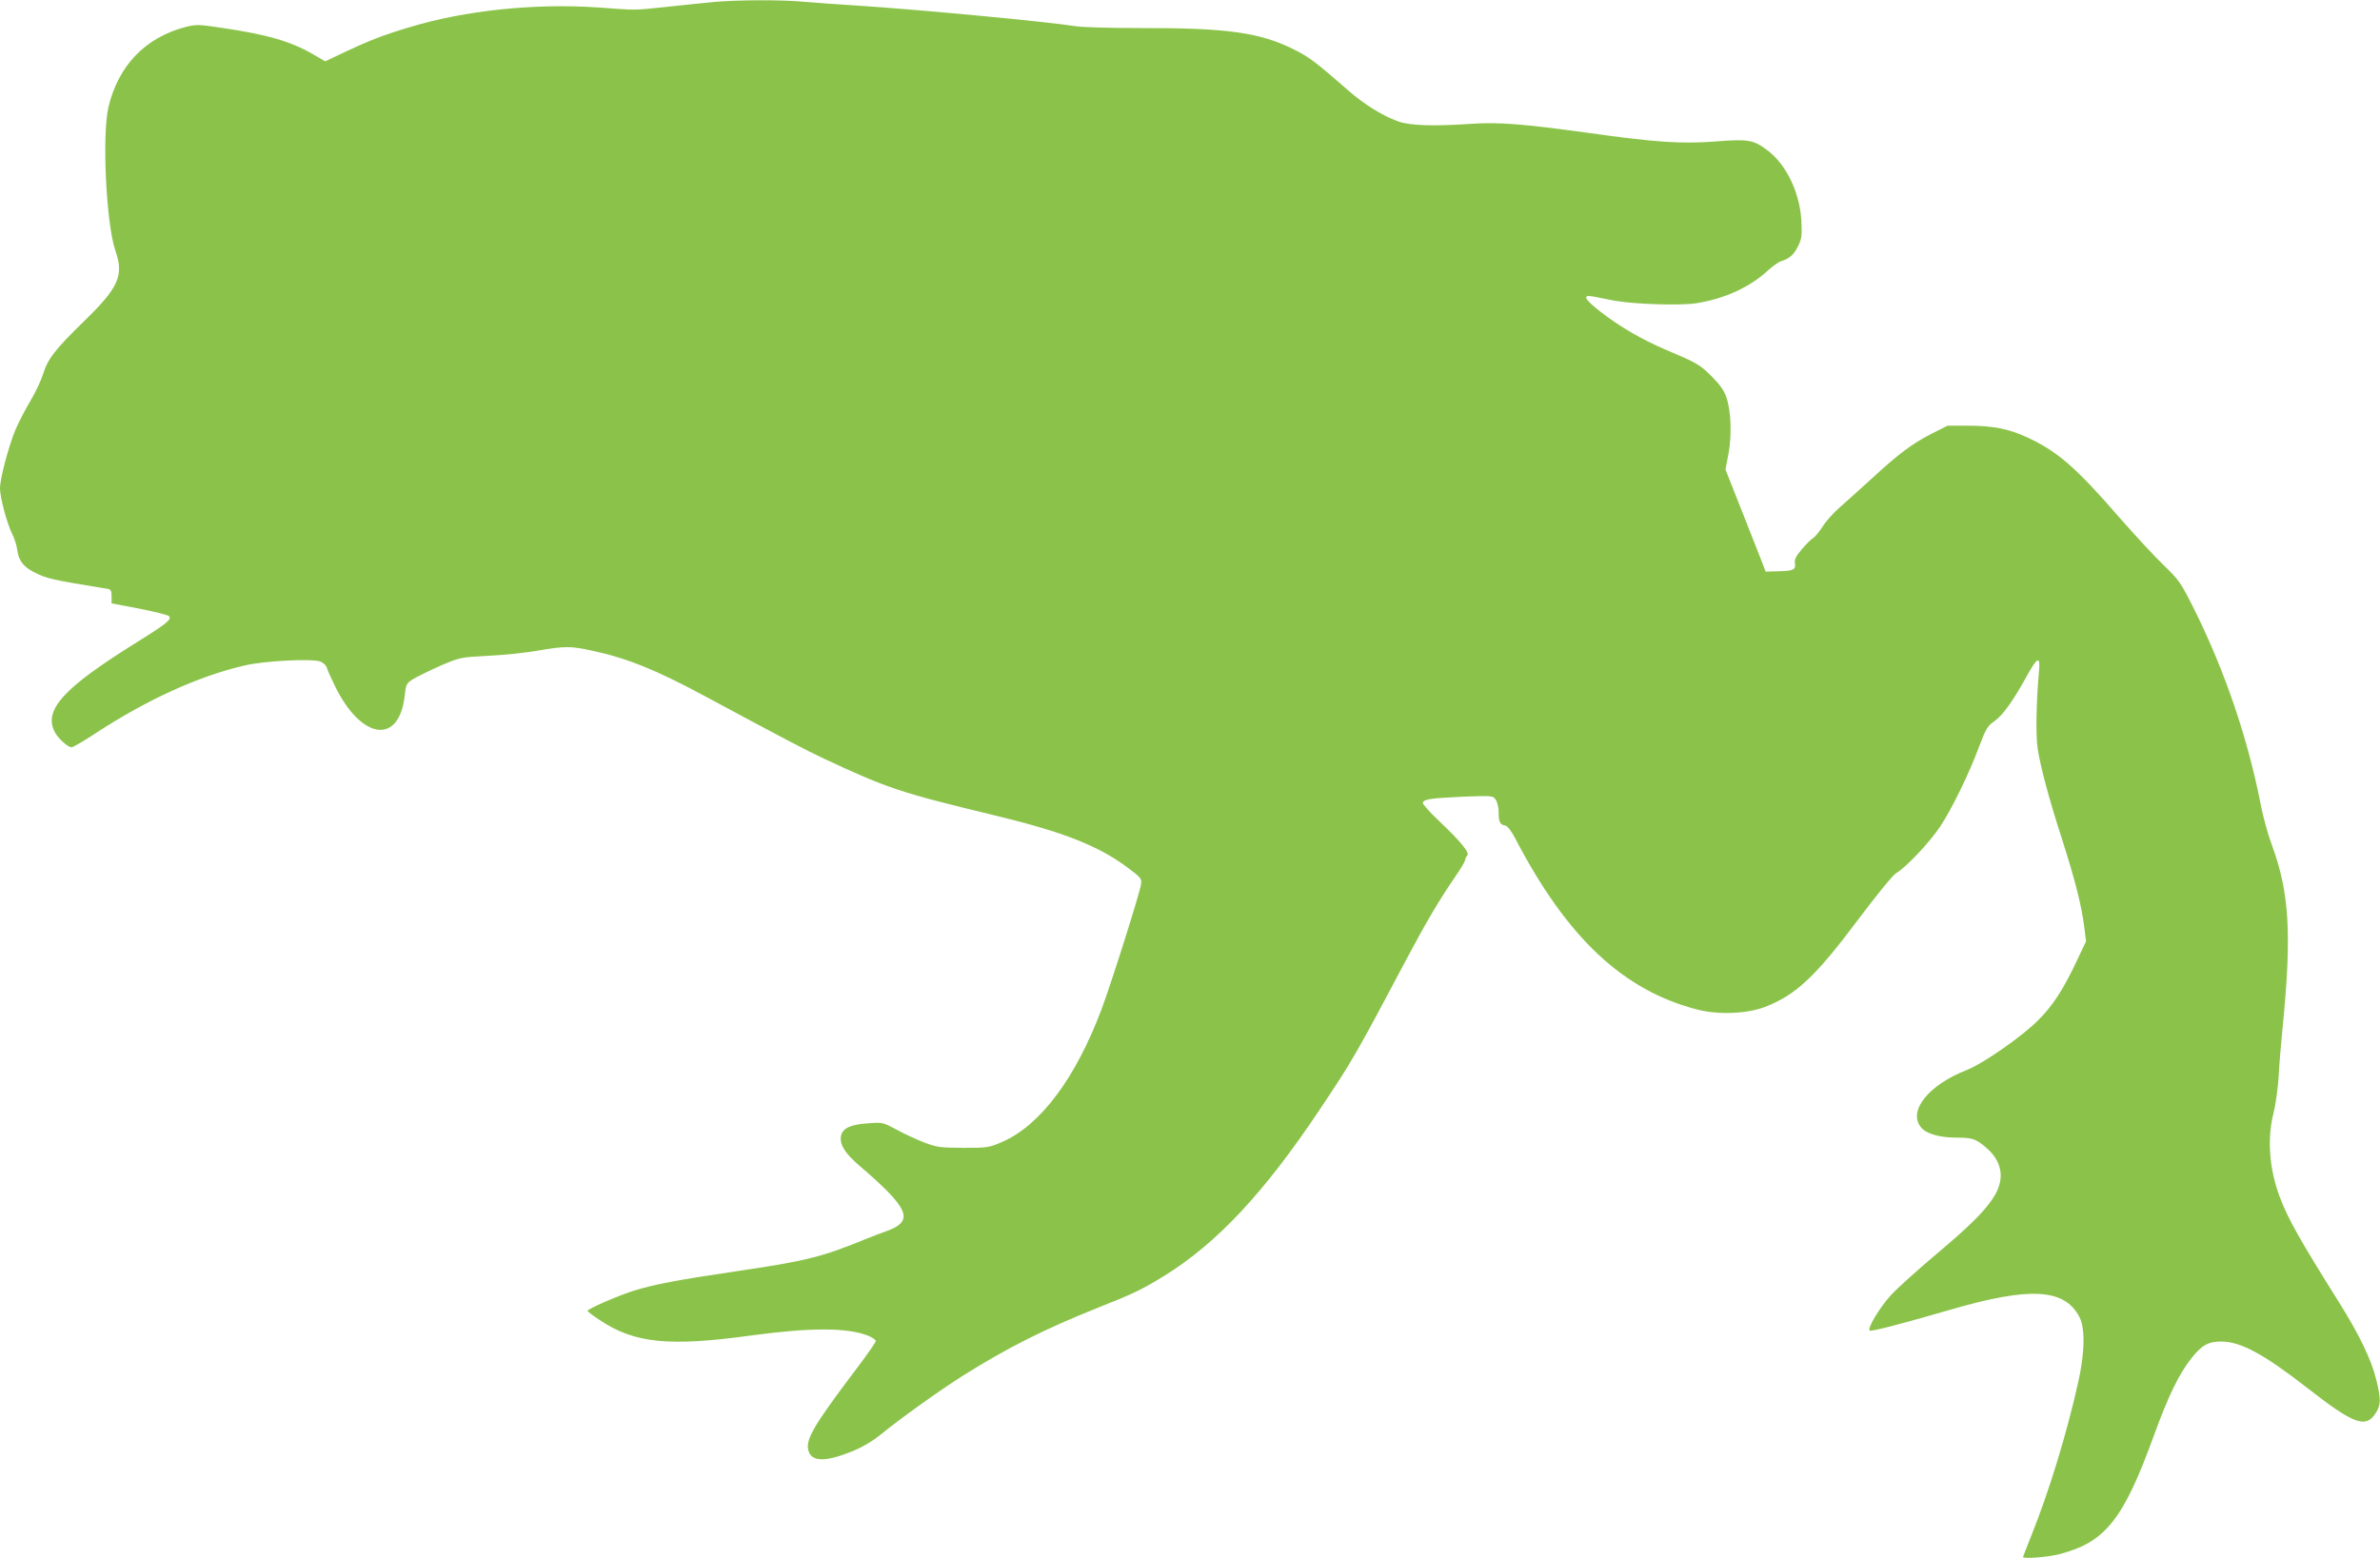 <?xml version="1.0" standalone="no"?>
<!DOCTYPE svg PUBLIC "-//W3C//DTD SVG 20010904//EN"
 "http://www.w3.org/TR/2001/REC-SVG-20010904/DTD/svg10.dtd">
<svg version="1.0" xmlns="http://www.w3.org/2000/svg"
 width="1280pt" height="838pt" viewBox="0 0 1280 838"
 preserveAspectRatio="xMidYMid meet">
<g transform="translate(0,838) scale(0.1,-0.1)"
fill="#8bc34a" stroke="none">
<path d="M3835 8369 c-49 -5 -162 -16 -250 -26 -188 -19 -147 -19 -370 -3
-342 23 -715 -16 -1011 -106 -145 -43 -218 -72 -352 -135 l-103 -49 -67 39
c-120 69 -243 105 -488 141 -126 19 -138 19 -196 5 -217 -57 -362 -208 -415
-432 -35 -153 -12 -627 38 -773 46 -132 17 -197 -166 -375 -159 -155 -198
-205 -224 -289 -11 -34 -40 -97 -66 -140 -26 -43 -63 -114 -82 -158 -37 -90
-83 -262 -83 -315 0 -49 37 -187 64 -242 13 -25 26 -66 29 -90 7 -56 32 -89
88 -118 70 -36 92 -41 387 -89 29 -4 32 -8 32 -42 l0 -38 148 -28 c81 -16 153
-34 160 -40 18 -18 -8 -39 -188 -151 -382 -239 -487 -356 -425 -474 17 -33 70
-81 90 -81 8 0 65 33 127 74 278 182 558 310 808 367 104 24 361 37 403 20 16
-6 32 -21 35 -34 3 -12 25 -60 48 -107 143 -284 343 -305 371 -39 6 56 9 63
42 84 20 13 86 45 146 72 110 47 110 47 260 55 83 4 203 16 268 28 148 25 174
25 294 -1 186 -40 340 -102 602 -243 452 -243 536 -287 646 -339 341 -159 403
-180 925 -306 359 -87 549 -162 704 -278 71 -53 77 -60 73 -88 -6 -47 -161
-537 -213 -675 -139 -370 -329 -624 -534 -713 -72 -31 -80 -32 -210 -32 -124
1 -141 3 -210 29 -41 16 -108 47 -148 69 -73 39 -75 40 -153 34 -99 -6 -143
-29 -147 -75 -4 -44 24 -87 100 -153 273 -234 298 -299 140 -354 -26 -9 -69
-26 -97 -37 -246 -101 -325 -121 -713 -178 -311 -46 -435 -70 -542 -103 -85
-27 -250 -98 -250 -109 0 -3 30 -27 68 -51 184 -123 371 -142 807 -82 324 44
522 44 635 -1 22 -9 40 -22 40 -28 0 -7 -46 -73 -102 -147 -241 -319 -282
-390 -257 -452 21 -51 96 -50 231 5 59 24 111 55 160 95 103 84 310 232 436
312 239 150 441 252 727 366 197 78 237 98 359 173 281 174 536 447 833 892
176 263 192 290 477 828 96 181 170 306 252 425 30 43 54 84 54 91 0 7 5 17
11 23 15 15 -33 74 -152 187 -50 47 -89 91 -87 98 7 19 43 24 215 32 160 6
162 6 177 -16 9 -12 16 -43 16 -68 0 -52 7 -66 35 -71 13 -3 32 -28 54 -69
279 -536 582 -820 983 -922 113 -28 263 -22 360 15 166 64 271 162 503 472
102 136 185 237 203 248 52 30 179 164 237 251 63 96 155 283 211 435 35 92
44 106 81 132 44 30 102 112 174 243 57 104 73 109 65 25 -15 -166 -18 -345
-7 -418 17 -104 60 -266 132 -489 69 -216 104 -354 118 -466 l10 -80 -45 -95
c-75 -161 -133 -251 -214 -331 -87 -87 -295 -232 -382 -266 -205 -80 -317
-219 -248 -307 28 -36 100 -57 192 -57 82 0 103 -6 153 -48 90 -73 109 -165
55 -259 -45 -78 -128 -162 -320 -323 -96 -81 -204 -178 -239 -216 -60 -65
-129 -179 -116 -192 7 -7 172 36 430 111 432 126 617 116 698 -37 32 -61 30
-193 -7 -356 -64 -284 -156 -583 -250 -818 -25 -63 -46 -116 -46 -118 0 -11
134 -1 195 15 248 64 345 186 510 641 76 209 134 329 200 412 56 72 93 92 165
91 104 -2 227 -69 462 -252 251 -196 314 -218 368 -128 25 41 25 74 -1 178
-25 104 -93 244 -200 414 -214 341 -275 451 -319 568 -56 151 -68 312 -32 452
11 44 23 132 27 195 3 63 13 180 21 259 50 502 37 727 -56 981 -22 58 -48 154
-60 214 -69 358 -192 721 -358 1056 -74 147 -81 158 -166 240 -49 47 -157 164
-241 260 -231 266 -330 352 -492 427 -99 46 -185 63 -319 63 l-110 0 -87 -44
c-103 -53 -176 -107 -321 -241 -60 -55 -137 -124 -170 -153 -34 -29 -76 -76
-94 -105 -18 -28 -41 -56 -51 -62 -10 -5 -37 -32 -60 -59 -30 -35 -41 -56 -38
-72 7 -38 -6 -45 -83 -47 l-74 -2 -27 70 c-15 39 -64 162 -108 274 l-81 205
16 85 c19 102 14 232 -12 306 -12 35 -36 68 -78 110 -66 65 -76 71 -246 143
-133 57 -248 124 -355 207 -85 67 -97 91 -37 80 20 -4 71 -14 112 -22 107 -20
361 -28 446 -14 155 26 285 86 386 179 24 22 54 43 68 47 44 14 69 36 91 82
19 39 21 57 17 136 -8 150 -81 302 -182 378 -75 57 -104 62 -279 48 -183 -14
-322 -5 -691 47 -342 47 -477 58 -621 48 -207 -14 -332 -10 -396 13 -85 31
-185 93 -272 170 -175 153 -206 176 -292 219 -183 90 -357 114 -820 113 -160
0 -310 4 -350 10 -157 25 -860 91 -1175 111 -96 6 -222 15 -280 20 -123 12
-367 11 -495 -1z"/>
</g>
</svg>
